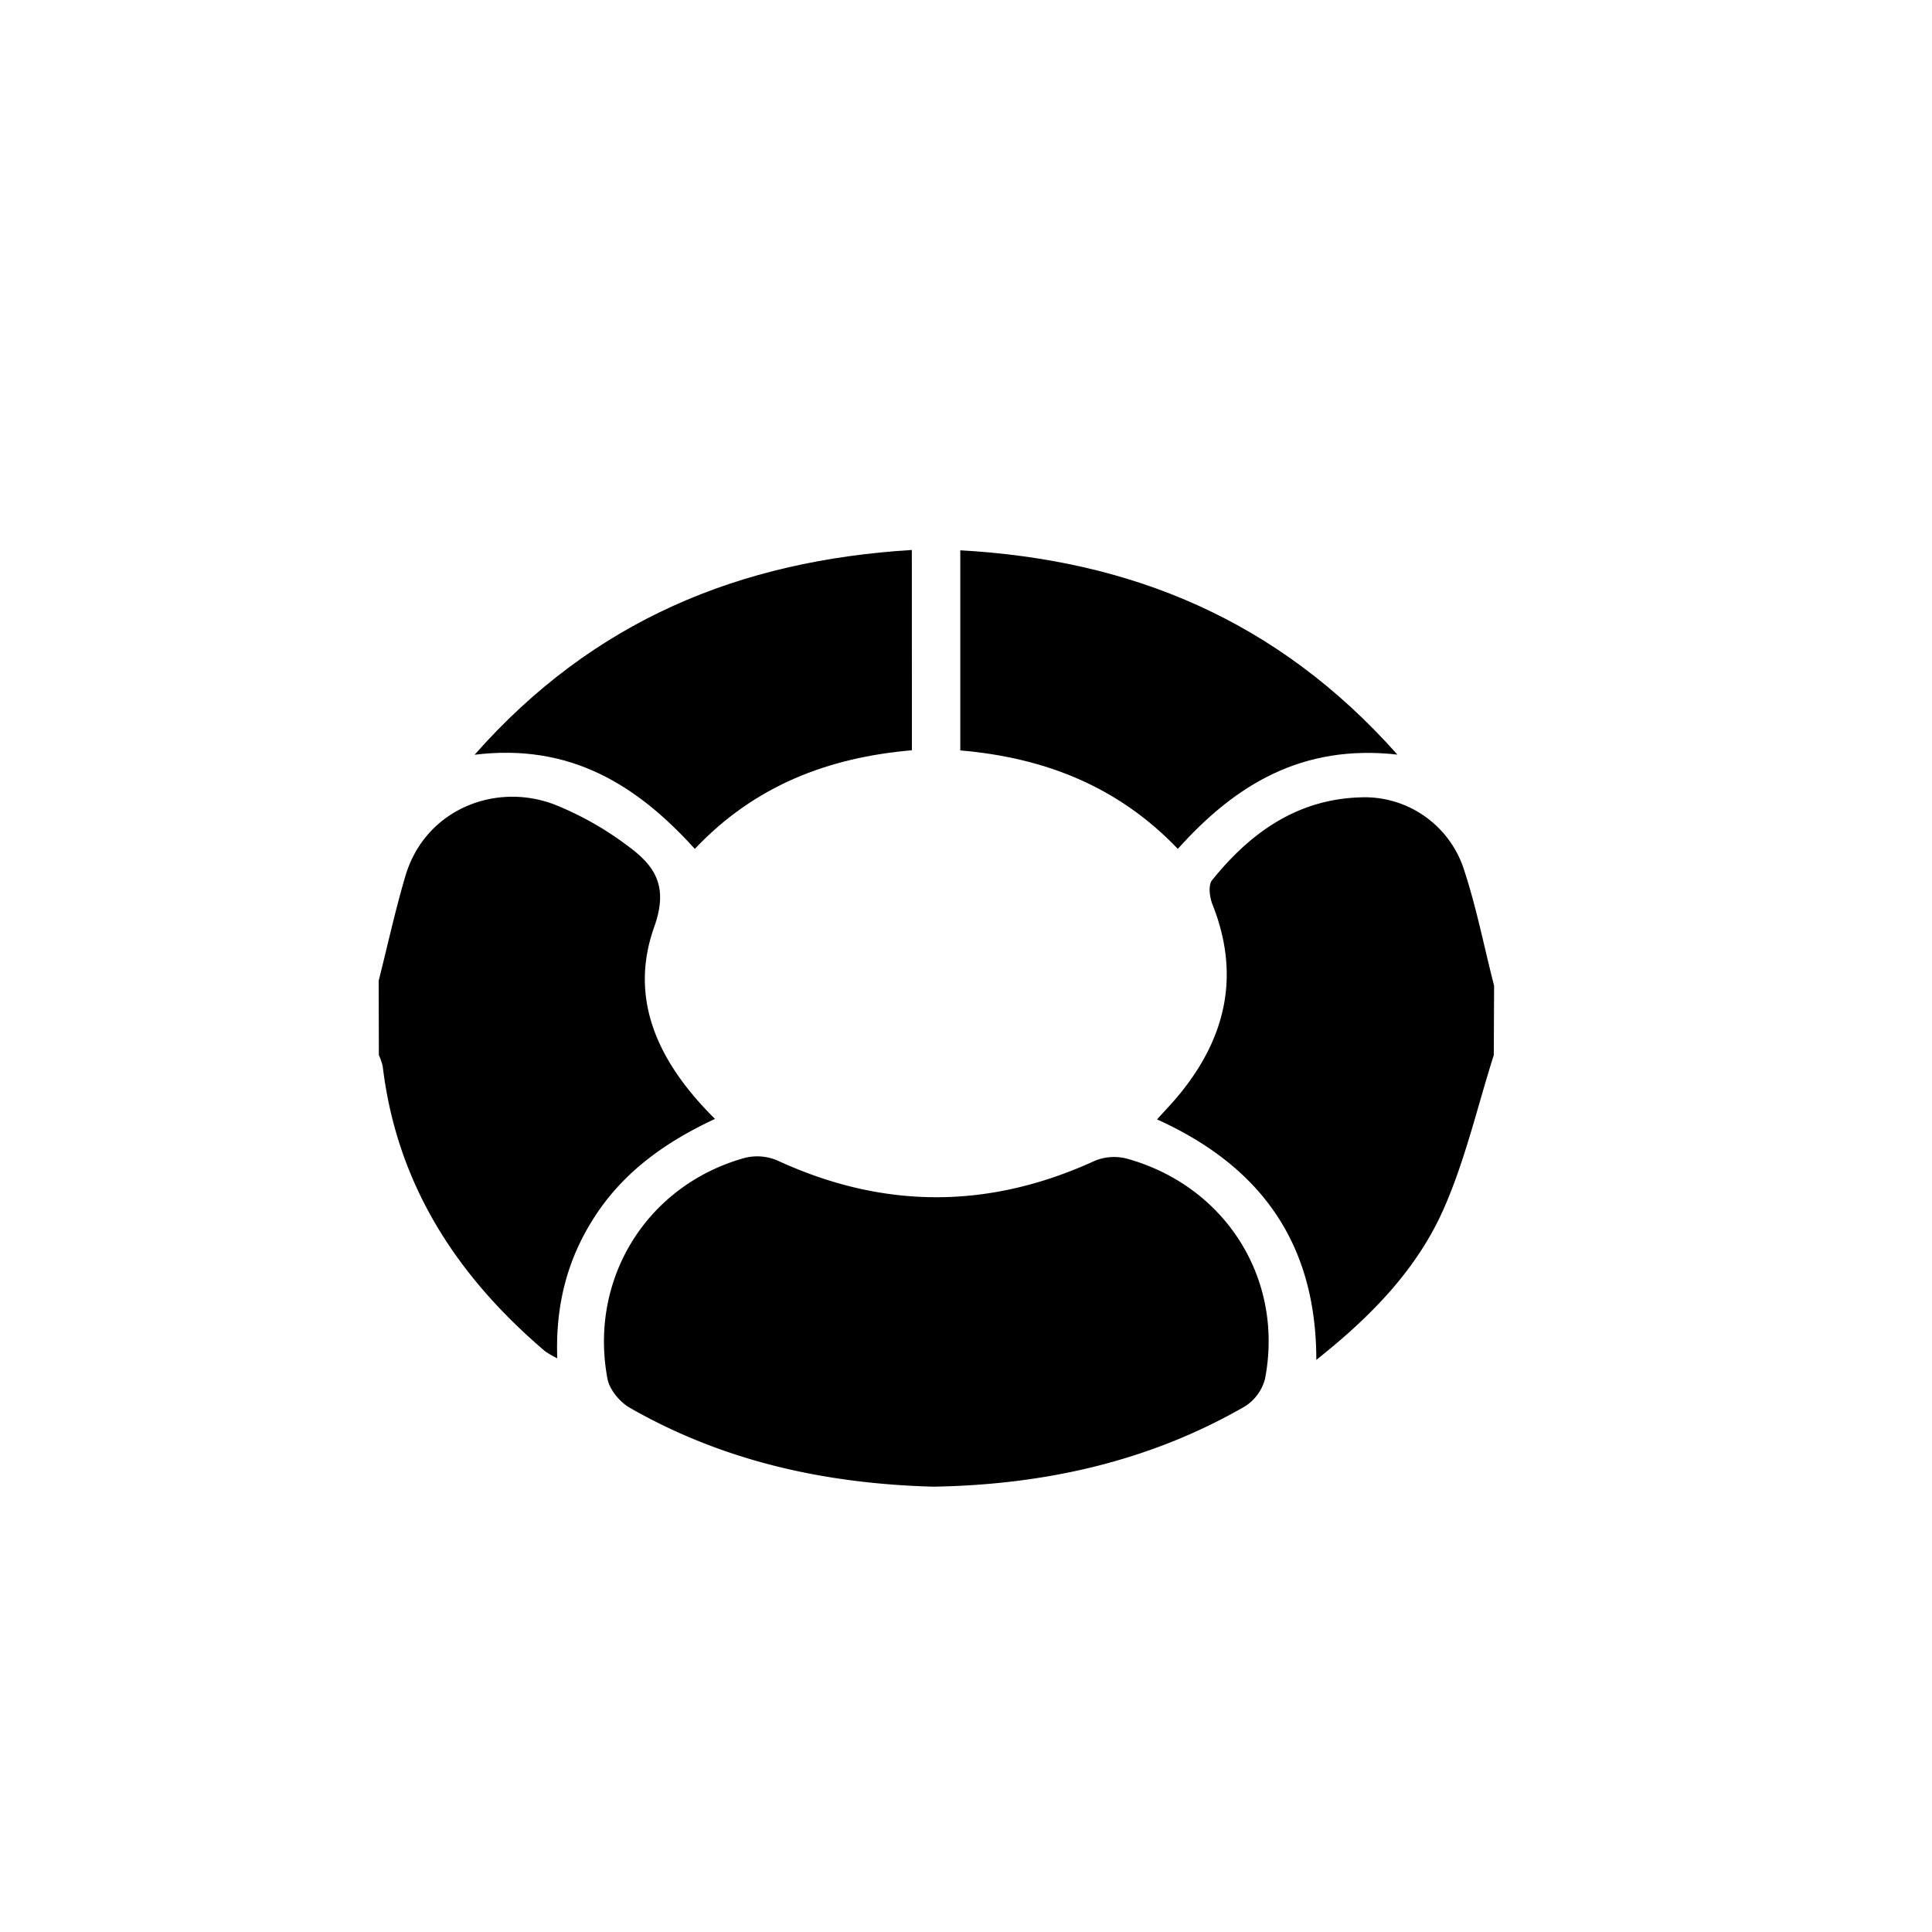 <svg id="Layer_1" data-name="Layer 1" xmlns="http://www.w3.org/2000/svg" viewBox="0 0 500 500"><path d="M386.59,273.06c-4.22,13.28-7.34,27-12.93,39.72-6.87,15.59-18.67,27.81-33,39.15,0-30.15-14.38-50.1-41.22-62.23,2.14-2.38,4.13-4.43,5.92-6.64,12-14.72,15.63-30.86,8.44-48.95-.74-1.87-1.16-5-.14-6.28,9.83-12.24,21.94-20.94,38.28-21.47a27,27,0,0,1,26.73,18.07c3.36,10,5.36,20.43,8,30.67Z"/><path d="M98,253.82c2.28-9,4.27-18.16,6.91-27.09,5-17,22.94-24.39,38.46-18.57a81.71,81.71,0,0,1,18.82,10.56c7,5.07,11,10.3,7.14,21.11-6.79,19,1.24,35.41,15.71,49.74-12.32,5.75-23,13.19-30.53,24.39s-10.8,23.44-10.29,37.57a24.41,24.41,0,0,1-3.17-1.84c-22.89-19.49-38.35-43.22-42-73.7a14.46,14.46,0,0,0-1-2.93Z"/><path d="M241.53,384.75c-27.95-.76-54.36-6.56-78.59-20.45-2.55-1.47-5.21-4.68-5.73-7.48-4.86-25.93,10.27-50.16,35.54-57.16a13.26,13.26,0,0,1,8.39.65c27.43,12.68,54.72,12.7,82.18.11a13.18,13.18,0,0,1,8.37-.55c25.55,7.12,40.68,31.22,35.69,57a12,12,0,0,1-5.26,7.14C297.13,378.4,269.89,384.28,241.53,384.75Z"/><path d="M236,194.17c-21.61,1.85-40.73,9.15-56.18,25.52-14.94-16.5-32.22-27.42-57-24.36,30.79-34.89,68.72-50.26,113.16-53Z"/><path d="M361.65,195.29c-24.75-2.78-42,7.86-56.83,24.4-15.38-16.09-34.38-23.62-56.3-25.48V142.42C292.61,144.88,330.55,160.29,361.65,195.29Z"/></svg>